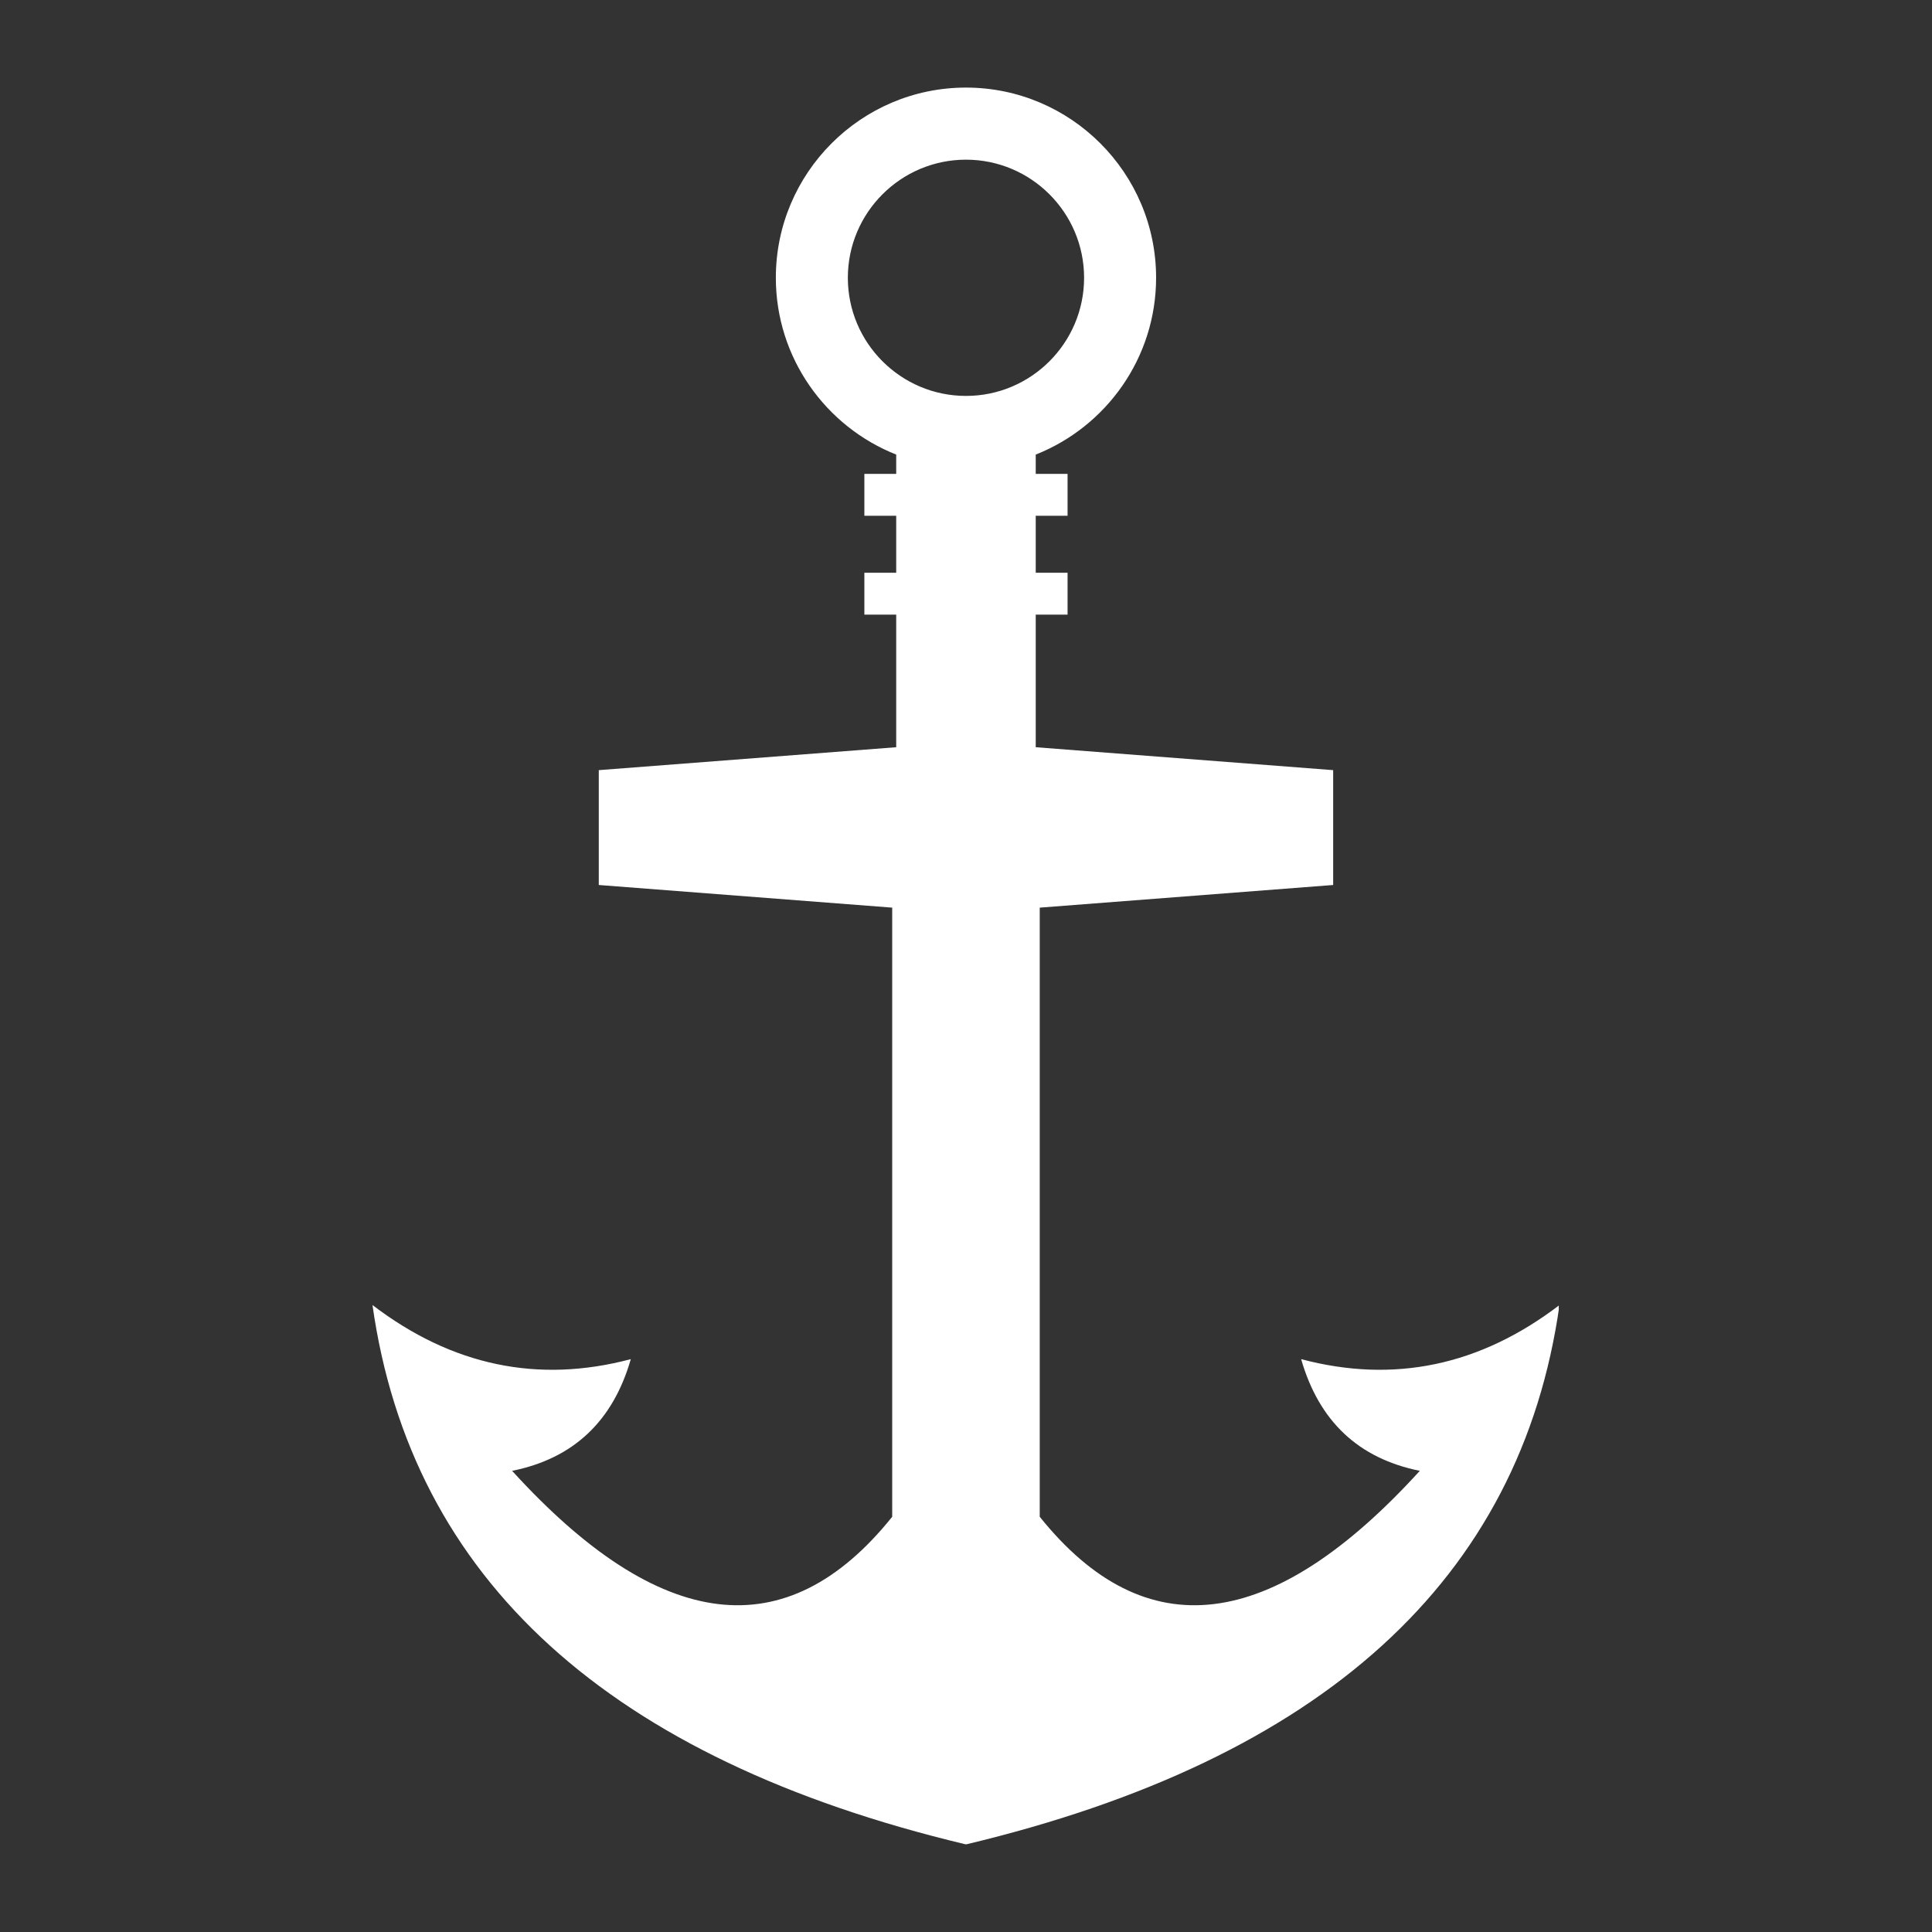 <svg xmlns="http://www.w3.org/2000/svg" xmlns:xlink="http://www.w3.org/1999/xlink" width="500" zoomAndPan="magnify" viewBox="0 0 375 375" height="500" preserveAspectRatio="xMidYMid meet" version="1.0"><rect x="0" y="0" width="375" height="375" fill="#333333" stroke="none"/><defs><clipPath id="cc1ec44262"><path d="M 72.305 17 L 302.555 17 L 302.555 357.973 L 72.305 357.973 Z M 72.305 17 " clip-rule="nonzero"/></clipPath></defs><g clip-path="url(#cc1ec44262)"><path fill="#ffffff" d="M 201.812 176.172 L 258.766 171.777 L 258.766 149.484 L 201.035 145.035 L 201.035 119.301 L 207.215 119.301 L 207.215 111.168 L 201.035 111.168 L 201.035 100.109 L 207.215 100.109 L 207.215 91.977 L 201.035 91.977 L 201.035 88.234 C 214.699 82.824 224.398 69.484 224.398 53.91 C 224.398 33.562 207.84 17 187.496 17 C 167.148 17 150.59 33.555 150.59 53.91 C 150.59 69.484 160.289 82.824 173.953 88.234 L 173.953 91.977 L 167.773 91.977 L 167.773 100.109 L 173.953 100.109 L 173.953 111.168 L 167.773 111.168 L 167.773 119.301 L 173.953 119.301 L 173.953 145.035 L 116.223 149.484 L 116.223 171.777 L 173.176 176.172 L 173.176 294.402 C 152.684 319.965 128.09 316.996 99.402 285.488 C 111.301 283.094 118.973 275.859 122.438 263.809 C 104.441 268.582 87.719 265.086 72.297 253.305 C 79.828 306.555 118.223 341.461 187.496 358 C 256.758 341.461 295.16 306.562 302.695 253.305 C 287.27 265.086 270.551 268.582 252.551 263.809 C 256.016 275.867 263.695 283.094 275.586 285.488 C 246.898 316.996 222.305 319.965 201.812 294.402 Z M 187.496 76.848 C 174.852 76.848 164.566 66.562 164.566 53.918 C 164.566 41.277 174.852 30.992 187.496 30.992 C 200.137 30.992 210.422 41.277 210.422 53.918 C 210.422 66.562 200.137 76.848 187.496 76.848 Z M 187.496 76.848 " fill-opacity="1" fill-rule="evenodd"/></g></svg>